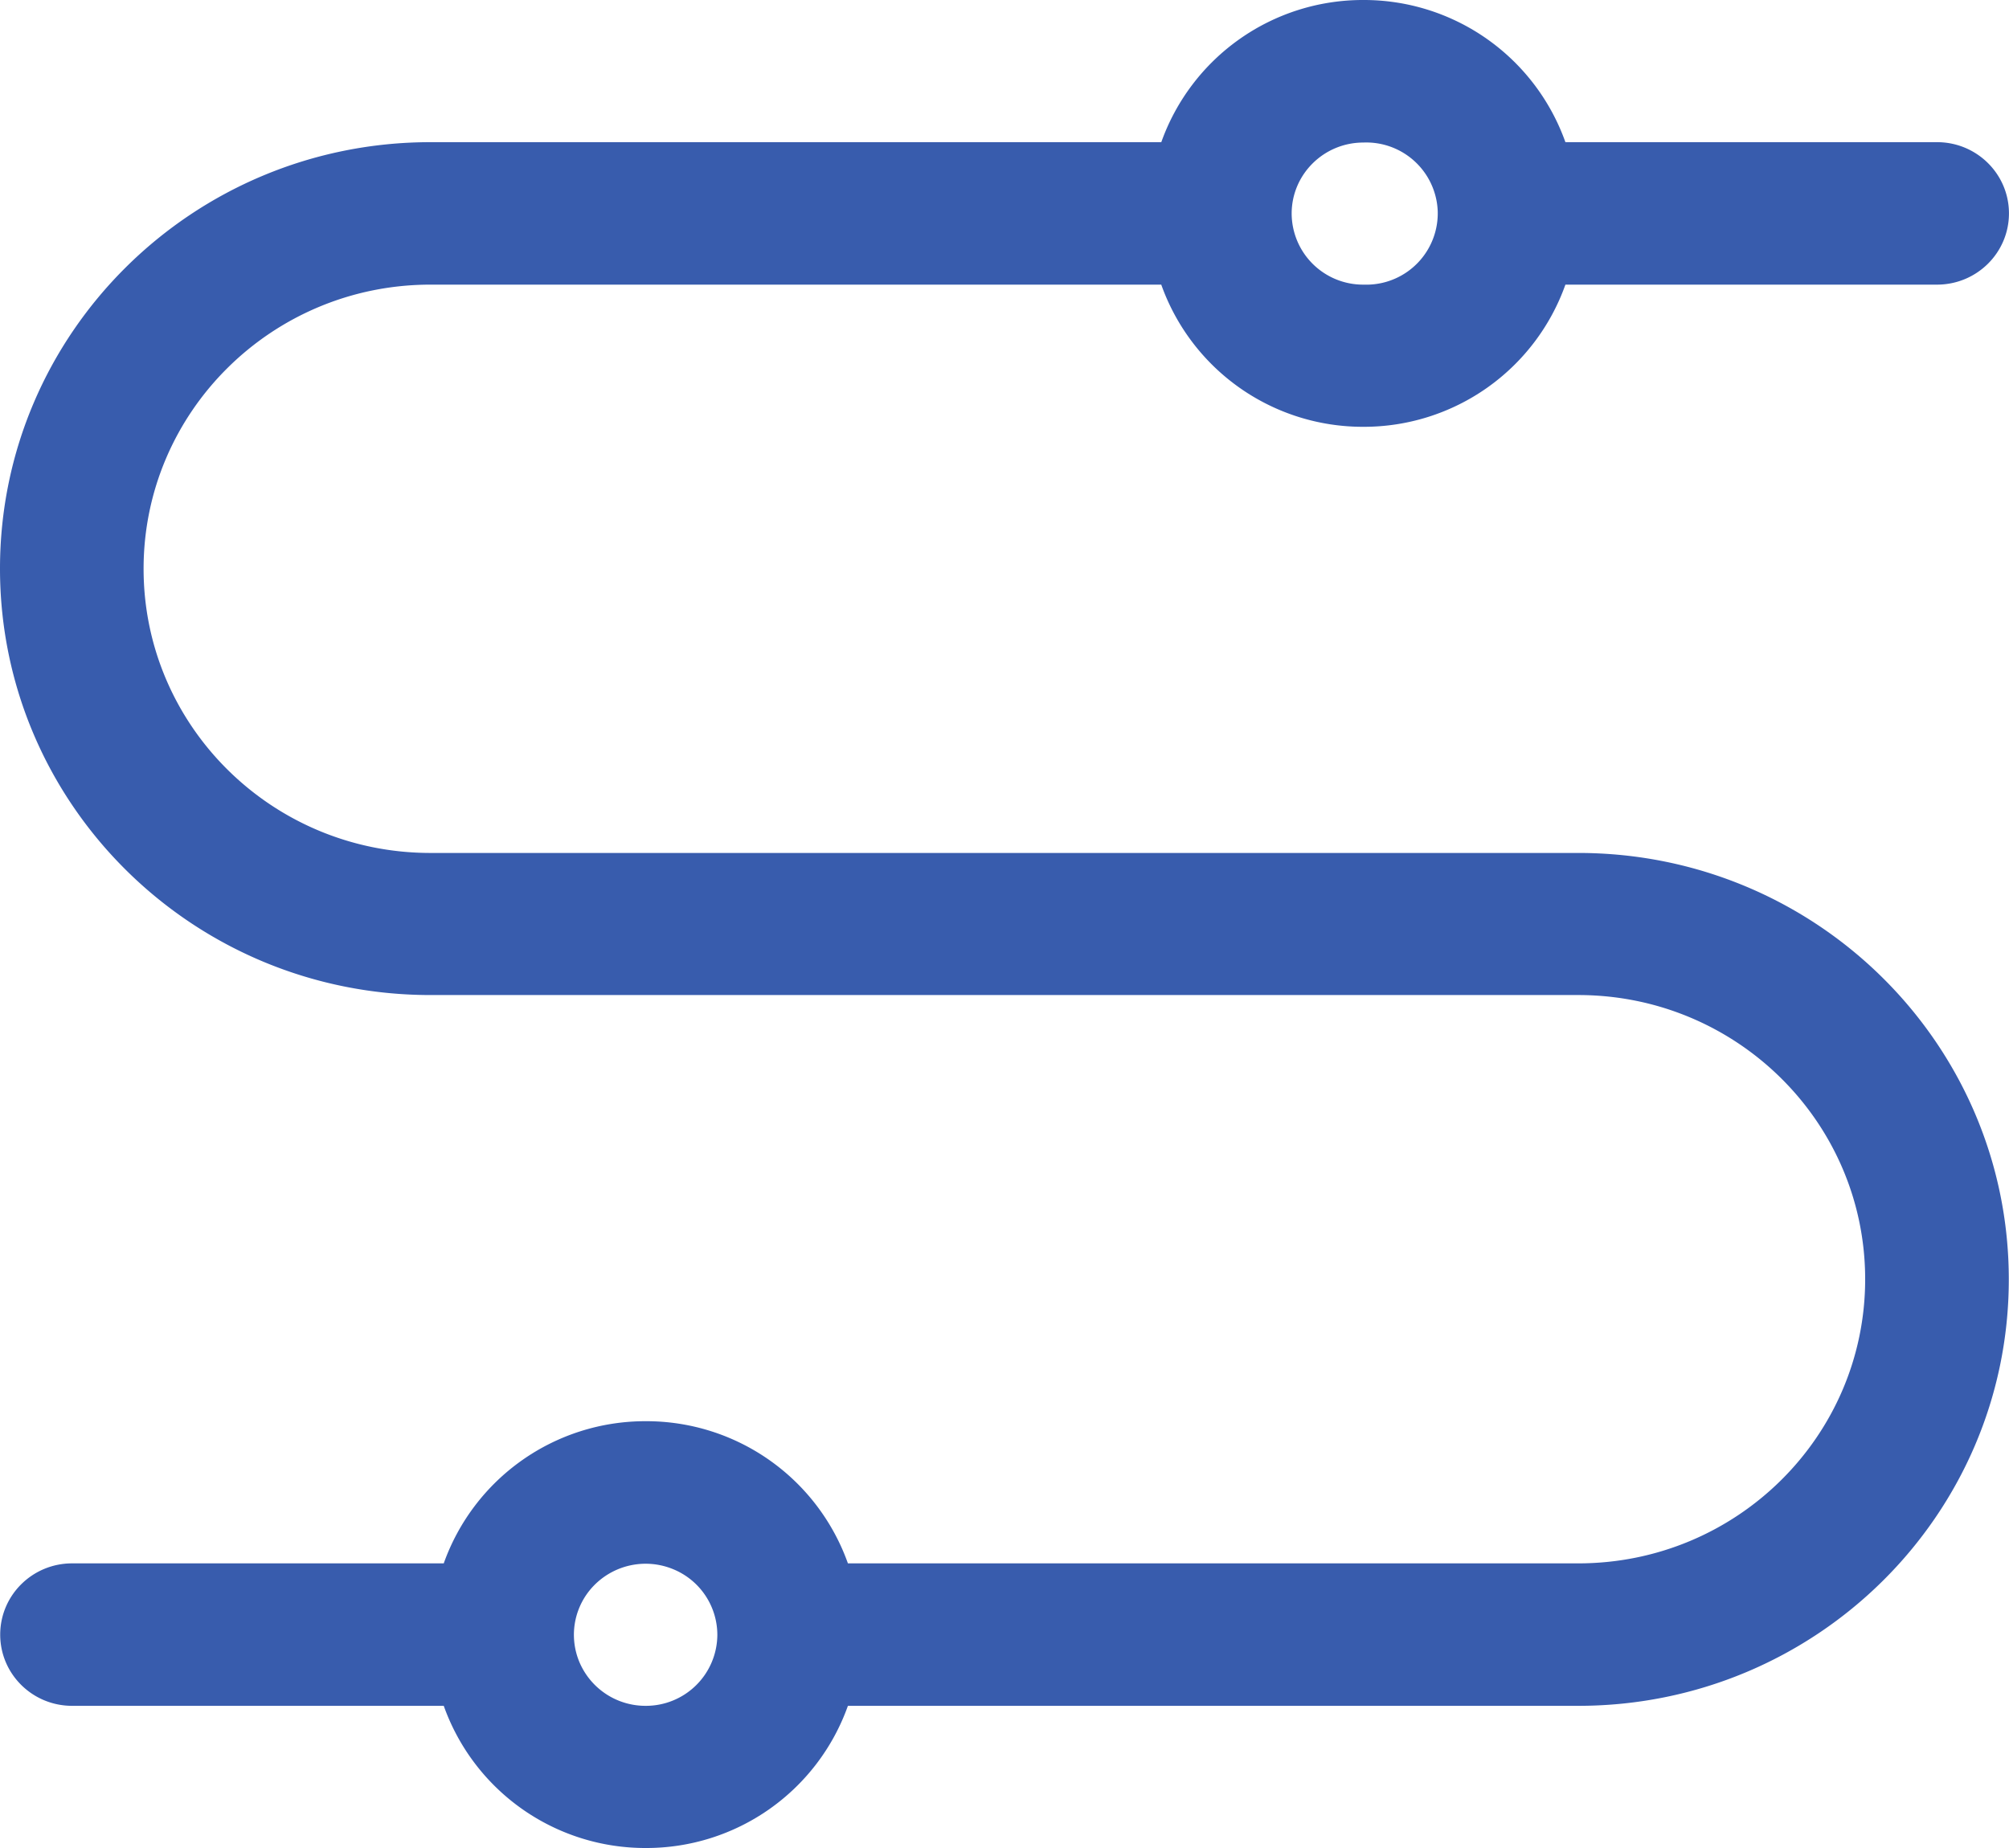 <svg width="48.913" height="45" xmlns="http://www.w3.org/2000/svg">
    <path d="M38.437 20.77H10.48c-3.857 0-6.984-3.098-6.984-6.92 0-3.82 3.127-6.919 6.984-6.919h17.793a5.208 5.208 0 0 0 4.92 3.462 5.208 5.208 0 0 0 4.92-3.462h9.048c.967 0 1.751-.776 1.751-1.735 0-.958-.784-1.734-1.75-1.734h-9.049A5.208 5.208 0 0 0 33.194 0a5.208 5.208 0 0 0-4.92 3.462H10.48C4.693 3.462 0 8.11 0 13.846S4.693 24.23 10.481 24.23h27.946c3.857 0 6.984 3.098 6.984 6.92 0 3.82-3.127 6.919-6.984 6.919H20.644a5.208 5.208 0 0 0-4.92-3.462 5.208 5.208 0 0 0-4.92 3.462H1.756c-.967 0-1.751.776-1.751 1.735 0 .958.784 1.734 1.75 1.734h9.049A5.208 5.208 0 0 0 15.724 45a5.208 5.208 0 0 0 4.92-3.462h17.783c5.789 0 10.481-4.649 10.481-10.384S44.216 20.77 38.428 20.77h.009zM33.194 3.471a1.74 1.74 0 0 1 1.81 1.667 1.738 1.738 0 0 1-1.683 1.793h-.127a1.738 1.738 0 0 1-1.746-1.73c0-.955.782-1.73 1.746-1.73zm-17.47 38.067a1.746 1.746 0 0 1-1.617-1.065 1.718 1.718 0 0 1 .377-1.888 1.758 1.758 0 0 1 1.906-.374 1.73 1.73 0 0 1 1.075 1.602 1.738 1.738 0 0 1-1.741 1.725z" fill="#385CAD" fill-rule="nonzero"/>
</svg>
